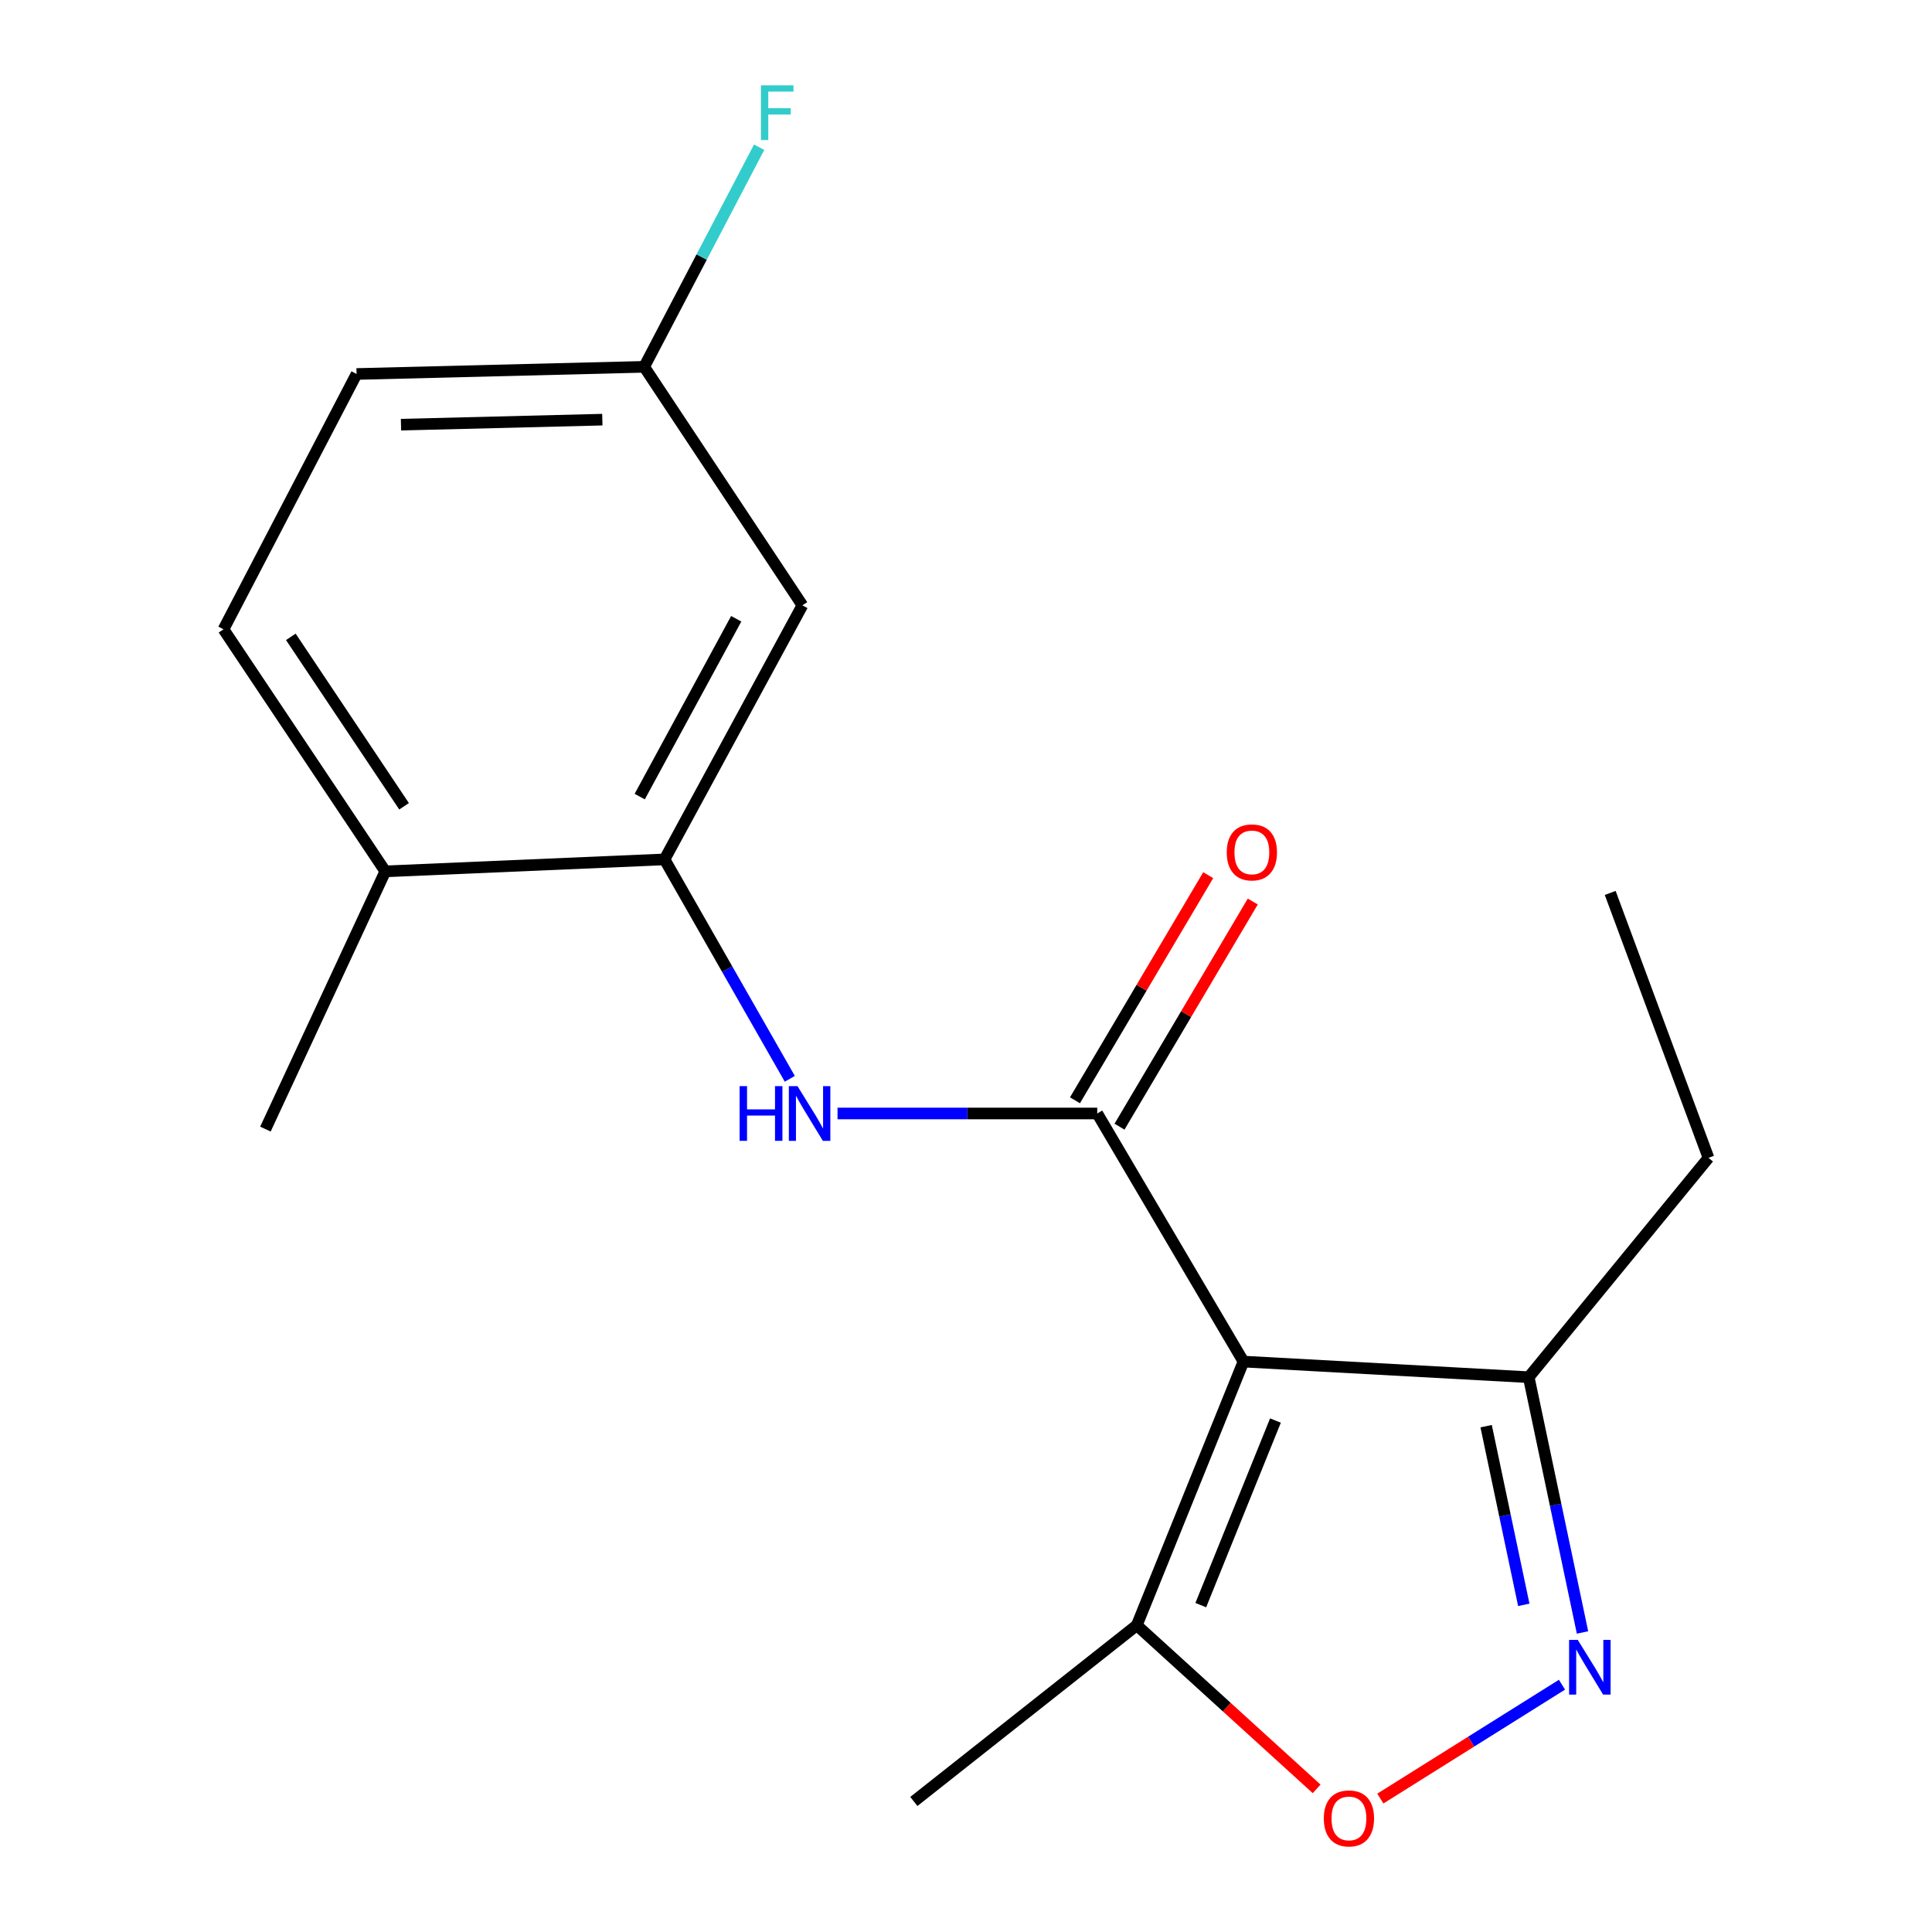 <?xml version='1.0' encoding='iso-8859-1'?>
<svg version='1.1' baseProfile='full'
              xmlns='http://www.w3.org/2000/svg'
                      xmlns:rdkit='http://www.rdkit.org/xml'
                      xmlns:xlink='http://www.w3.org/1999/xlink'
                  xml:space='preserve'
width='1000px' height='1000px' viewBox='0 0 1000 1000'>
<!-- END OF HEADER -->
<rect style='opacity:1.0;fill:#FFFFFF;stroke:none' width='1000' height='1000' x='0' y='0'> </rect>
<path class='bond-0' d='M 643.615,704.751 L 567.929,576.336' style='fill:none;fill-rule:evenodd;stroke:#000000;stroke-width:6px;stroke-linecap:butt;stroke-linejoin:miter;stroke-opacity:1' />
<path class='bond-4' d='M 643.615,704.751 L 588.399,841.236' style='fill:none;fill-rule:evenodd;stroke:#000000;stroke-width:6px;stroke-linecap:butt;stroke-linejoin:miter;stroke-opacity:1' />
<path class='bond-4' d='M 660.174,735.274 L 621.522,830.813' style='fill:none;fill-rule:evenodd;stroke:#000000;stroke-width:6px;stroke-linecap:butt;stroke-linejoin:miter;stroke-opacity:1' />
<path class='bond-5' d='M 643.615,704.751 L 791.265,712.835' style='fill:none;fill-rule:evenodd;stroke:#000000;stroke-width:6px;stroke-linecap:butt;stroke-linejoin:miter;stroke-opacity:1' />
<path class='bond-2' d='M 567.929,576.336 L 500.718,576.336' style='fill:none;fill-rule:evenodd;stroke:#000000;stroke-width:6px;stroke-linecap:butt;stroke-linejoin:miter;stroke-opacity:1' />
<path class='bond-2' d='M 500.718,576.336 L 433.506,576.336' style='fill:none;fill-rule:evenodd;stroke:#0000FF;stroke-width:6px;stroke-linecap:butt;stroke-linejoin:miter;stroke-opacity:1' />
<path class='bond-8' d='M 579.46,583.16 L 613.945,524.895' style='fill:none;fill-rule:evenodd;stroke:#000000;stroke-width:6px;stroke-linecap:butt;stroke-linejoin:miter;stroke-opacity:1' />
<path class='bond-8' d='M 613.945,524.895 L 648.431,466.63' style='fill:none;fill-rule:evenodd;stroke:#FF0000;stroke-width:6px;stroke-linecap:butt;stroke-linejoin:miter;stroke-opacity:1' />
<path class='bond-8' d='M 556.399,569.512 L 590.885,511.246' style='fill:none;fill-rule:evenodd;stroke:#000000;stroke-width:6px;stroke-linecap:butt;stroke-linejoin:miter;stroke-opacity:1' />
<path class='bond-8' d='M 590.885,511.246 L 625.371,452.981' style='fill:none;fill-rule:evenodd;stroke:#FF0000;stroke-width:6px;stroke-linecap:butt;stroke-linejoin:miter;stroke-opacity:1' />
<path class='bond-1' d='M 819.107,844.96 L 805.186,778.898' style='fill:none;fill-rule:evenodd;stroke:#0000FF;stroke-width:6px;stroke-linecap:butt;stroke-linejoin:miter;stroke-opacity:1' />
<path class='bond-1' d='M 805.186,778.898 L 791.265,712.835' style='fill:none;fill-rule:evenodd;stroke:#000000;stroke-width:6px;stroke-linecap:butt;stroke-linejoin:miter;stroke-opacity:1' />
<path class='bond-1' d='M 788.71,830.667 L 778.965,784.423' style='fill:none;fill-rule:evenodd;stroke:#0000FF;stroke-width:6px;stroke-linecap:butt;stroke-linejoin:miter;stroke-opacity:1' />
<path class='bond-1' d='M 778.965,784.423 L 769.22,738.179' style='fill:none;fill-rule:evenodd;stroke:#000000;stroke-width:6px;stroke-linecap:butt;stroke-linejoin:miter;stroke-opacity:1' />
<path class='bond-18' d='M 808.48,871.995 L 761.47,901.467' style='fill:none;fill-rule:evenodd;stroke:#0000FF;stroke-width:6px;stroke-linecap:butt;stroke-linejoin:miter;stroke-opacity:1' />
<path class='bond-18' d='M 761.47,901.467 L 714.46,930.938' style='fill:none;fill-rule:evenodd;stroke:#FF0000;stroke-width:6px;stroke-linecap:butt;stroke-linejoin:miter;stroke-opacity:1' />
<path class='bond-6' d='M 408.8,558.39 L 376.384,501.607' style='fill:none;fill-rule:evenodd;stroke:#0000FF;stroke-width:6px;stroke-linecap:butt;stroke-linejoin:miter;stroke-opacity:1' />
<path class='bond-6' d='M 376.384,501.607 L 343.969,444.824' style='fill:none;fill-rule:evenodd;stroke:#000000;stroke-width:6px;stroke-linecap:butt;stroke-linejoin:miter;stroke-opacity:1' />
<path class='bond-3' d='M 681.495,925.925 L 634.947,883.581' style='fill:none;fill-rule:evenodd;stroke:#FF0000;stroke-width:6px;stroke-linecap:butt;stroke-linejoin:miter;stroke-opacity:1' />
<path class='bond-3' d='M 634.947,883.581 L 588.399,841.236' style='fill:none;fill-rule:evenodd;stroke:#000000;stroke-width:6px;stroke-linecap:butt;stroke-linejoin:miter;stroke-opacity:1' />
<path class='bond-14' d='M 588.399,841.236 L 473.01,932.434' style='fill:none;fill-rule:evenodd;stroke:#000000;stroke-width:6px;stroke-linecap:butt;stroke-linejoin:miter;stroke-opacity:1' />
<path class='bond-15' d='M 791.265,712.835 L 884.309,599.292' style='fill:none;fill-rule:evenodd;stroke:#000000;stroke-width:6px;stroke-linecap:butt;stroke-linejoin:miter;stroke-opacity:1' />
<path class='bond-7' d='M 343.969,444.824 L 415.323,313.327' style='fill:none;fill-rule:evenodd;stroke:#000000;stroke-width:6px;stroke-linecap:butt;stroke-linejoin:miter;stroke-opacity:1' />
<path class='bond-7' d='M 331.119,412.319 L 381.067,320.271' style='fill:none;fill-rule:evenodd;stroke:#000000;stroke-width:6px;stroke-linecap:butt;stroke-linejoin:miter;stroke-opacity:1' />
<path class='bond-9' d='M 343.969,444.824 L 199.431,451.017' style='fill:none;fill-rule:evenodd;stroke:#000000;stroke-width:6px;stroke-linecap:butt;stroke-linejoin:miter;stroke-opacity:1' />
<path class='bond-11' d='M 415.323,313.327 L 333.429,189.869' style='fill:none;fill-rule:evenodd;stroke:#000000;stroke-width:6px;stroke-linecap:butt;stroke-linejoin:miter;stroke-opacity:1' />
<path class='bond-10' d='M 199.431,451.017 L 115.691,325.728' style='fill:none;fill-rule:evenodd;stroke:#000000;stroke-width:6px;stroke-linecap:butt;stroke-linejoin:miter;stroke-opacity:1' />
<path class='bond-10' d='M 209.149,417.333 L 150.531,329.631' style='fill:none;fill-rule:evenodd;stroke:#000000;stroke-width:6px;stroke-linecap:butt;stroke-linejoin:miter;stroke-opacity:1' />
<path class='bond-16' d='M 199.431,451.017 L 137.382,584.42' style='fill:none;fill-rule:evenodd;stroke:#000000;stroke-width:6px;stroke-linecap:butt;stroke-linejoin:miter;stroke-opacity:1' />
<path class='bond-12' d='M 115.691,325.728 L 184.559,193.576' style='fill:none;fill-rule:evenodd;stroke:#000000;stroke-width:6px;stroke-linecap:butt;stroke-linejoin:miter;stroke-opacity:1' />
<path class='bond-13' d='M 333.429,189.869 L 363.178,133.034' style='fill:none;fill-rule:evenodd;stroke:#000000;stroke-width:6px;stroke-linecap:butt;stroke-linejoin:miter;stroke-opacity:1' />
<path class='bond-13' d='M 363.178,133.034 L 392.927,76.199' style='fill:none;fill-rule:evenodd;stroke:#33CCCC;stroke-width:6px;stroke-linecap:butt;stroke-linejoin:miter;stroke-opacity:1' />
<path class='bond-19' d='M 333.429,189.869 L 184.559,193.576' style='fill:none;fill-rule:evenodd;stroke:#000000;stroke-width:6px;stroke-linecap:butt;stroke-linejoin:miter;stroke-opacity:1' />
<path class='bond-19' d='M 311.766,217.213 L 207.556,219.808' style='fill:none;fill-rule:evenodd;stroke:#000000;stroke-width:6px;stroke-linecap:butt;stroke-linejoin:miter;stroke-opacity:1' />
<path class='bond-17' d='M 884.309,599.292 L 833.44,462.182' style='fill:none;fill-rule:evenodd;stroke:#000000;stroke-width:6px;stroke-linecap:butt;stroke-linejoin:miter;stroke-opacity:1' />
<path  class='atom-2' d='M 816.64 848.796
L 825.92 863.796
Q 826.84 865.276, 828.32 867.956
Q 829.8 870.636, 829.88 870.796
L 829.88 848.796
L 833.64 848.796
L 833.64 877.116
L 829.76 877.116
L 819.8 860.716
Q 818.64 858.796, 817.4 856.596
Q 816.2 854.396, 815.84 853.716
L 815.84 877.116
L 812.16 877.116
L 812.16 848.796
L 816.64 848.796
' fill='#0000FF'/>
<path  class='atom-3' d='M 382.824 562.176
L 386.664 562.176
L 386.664 574.216
L 401.144 574.216
L 401.144 562.176
L 404.984 562.176
L 404.984 590.496
L 401.144 590.496
L 401.144 577.416
L 386.664 577.416
L 386.664 590.496
L 382.824 590.496
L 382.824 562.176
' fill='#0000FF'/>
<path  class='atom-3' d='M 412.784 562.176
L 422.064 577.176
Q 422.984 578.656, 424.464 581.336
Q 425.944 584.016, 426.024 584.176
L 426.024 562.176
L 429.784 562.176
L 429.784 590.496
L 425.904 590.496
L 415.944 574.096
Q 414.784 572.176, 413.544 569.976
Q 412.344 567.776, 411.984 567.096
L 411.984 590.496
L 408.304 590.496
L 408.304 562.176
L 412.784 562.176
' fill='#0000FF'/>
<path  class='atom-4' d='M 685.206 941.208
Q 685.206 934.408, 688.566 930.608
Q 691.926 926.808, 698.206 926.808
Q 704.486 926.808, 707.846 930.608
Q 711.206 934.408, 711.206 941.208
Q 711.206 948.088, 707.806 952.008
Q 704.406 955.888, 698.206 955.888
Q 691.966 955.888, 688.566 952.008
Q 685.206 948.128, 685.206 941.208
M 698.206 952.688
Q 702.526 952.688, 704.846 949.808
Q 707.206 946.888, 707.206 941.208
Q 707.206 935.648, 704.846 932.848
Q 702.526 930.008, 698.206 930.008
Q 693.886 930.008, 691.526 932.808
Q 689.206 935.608, 689.206 941.208
Q 689.206 946.928, 691.526 949.808
Q 693.886 952.688, 698.206 952.688
' fill='#FF0000'/>
<path  class='atom-9' d='M 634.962 441.197
Q 634.962 434.397, 638.322 430.597
Q 641.682 426.797, 647.962 426.797
Q 654.242 426.797, 657.602 430.597
Q 660.962 434.397, 660.962 441.197
Q 660.962 448.077, 657.562 451.997
Q 654.162 455.877, 647.962 455.877
Q 641.722 455.877, 638.322 451.997
Q 634.962 448.117, 634.962 441.197
M 647.962 452.677
Q 652.282 452.677, 654.602 449.797
Q 656.962 446.877, 656.962 441.197
Q 656.962 435.637, 654.602 432.837
Q 652.282 429.997, 647.962 429.997
Q 643.642 429.997, 641.282 432.797
Q 638.962 435.597, 638.962 441.197
Q 638.962 446.917, 641.282 449.797
Q 643.642 452.677, 647.962 452.677
' fill='#FF0000'/>
<path  class='atom-14' d='M 393.862 44.167
L 410.702 44.167
L 410.702 47.407
L 397.662 47.407
L 397.662 56.007
L 409.262 56.007
L 409.262 59.287
L 397.662 59.287
L 397.662 72.487
L 393.862 72.487
L 393.862 44.167
' fill='#33CCCC'/>
</svg>
